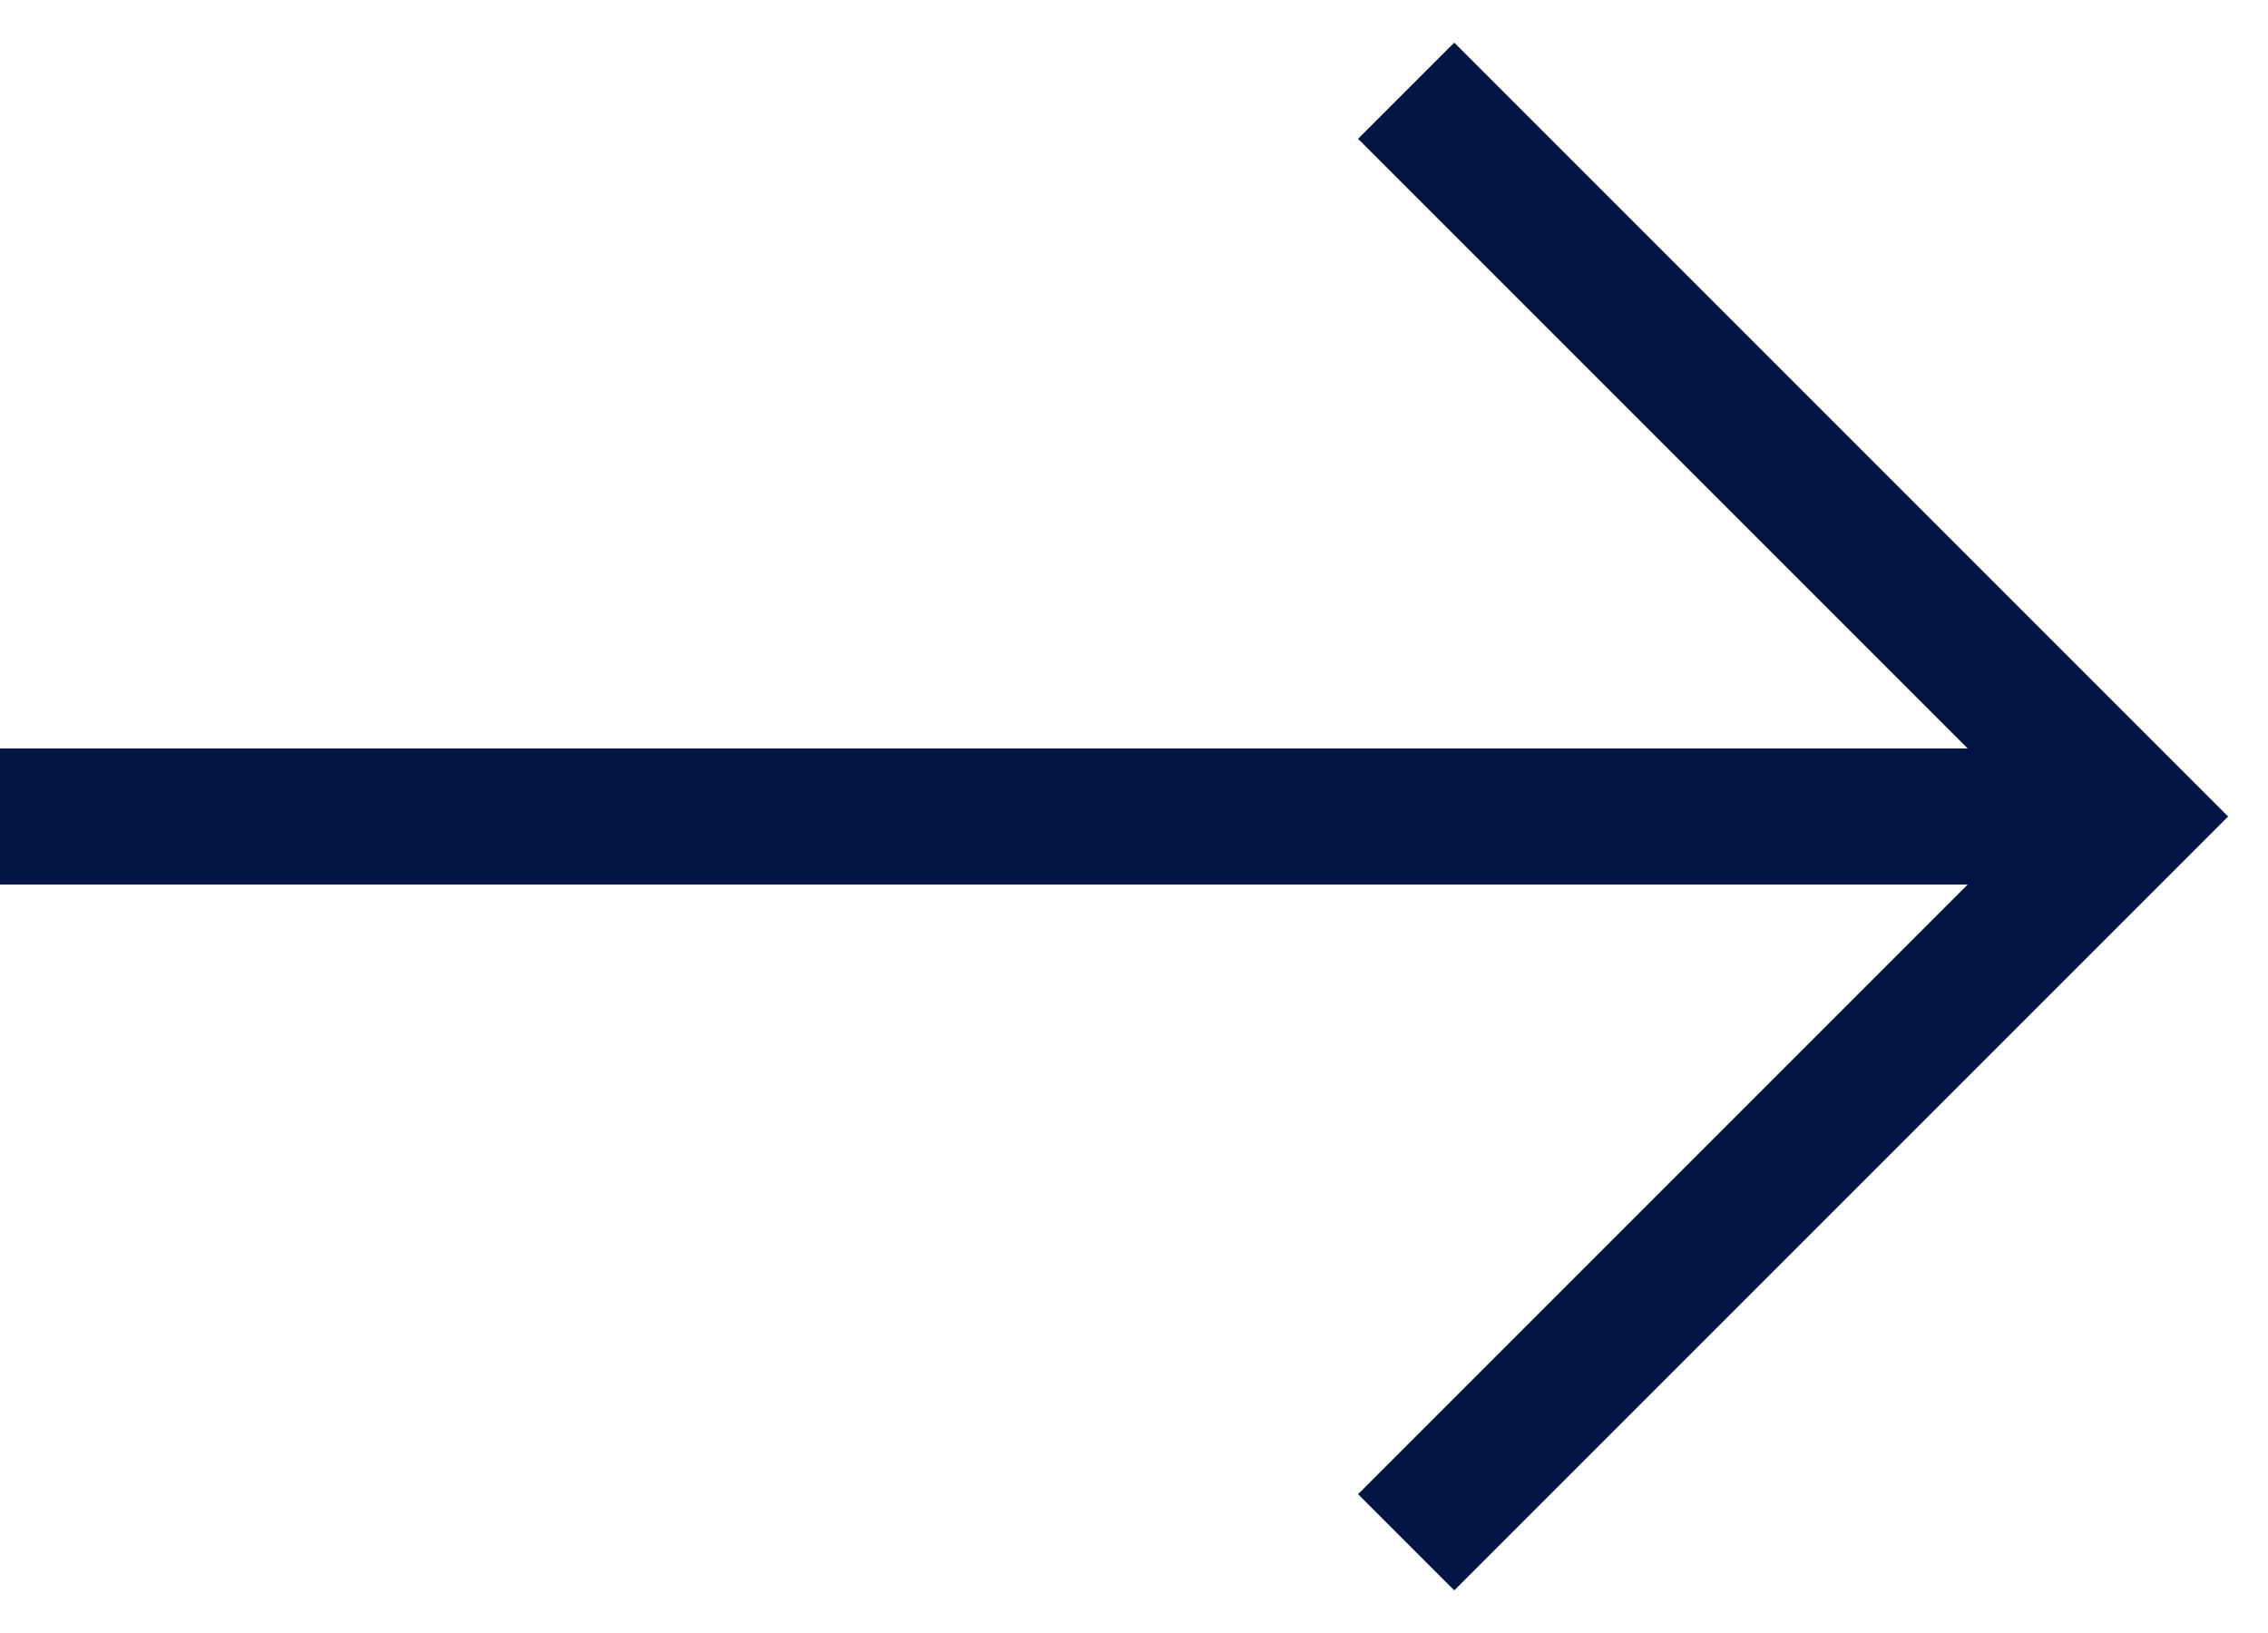 <svg width="25" height="18" viewBox="0 0 25 18" fill="none" xmlns="http://www.w3.org/2000/svg">
<path d="M0 9L23 9" stroke="#011443" stroke-width="1.5"/>
<path d="M15.5 1L23.5 9L15.5 17" stroke="#011443" stroke-width="1.5"/>
</svg>
